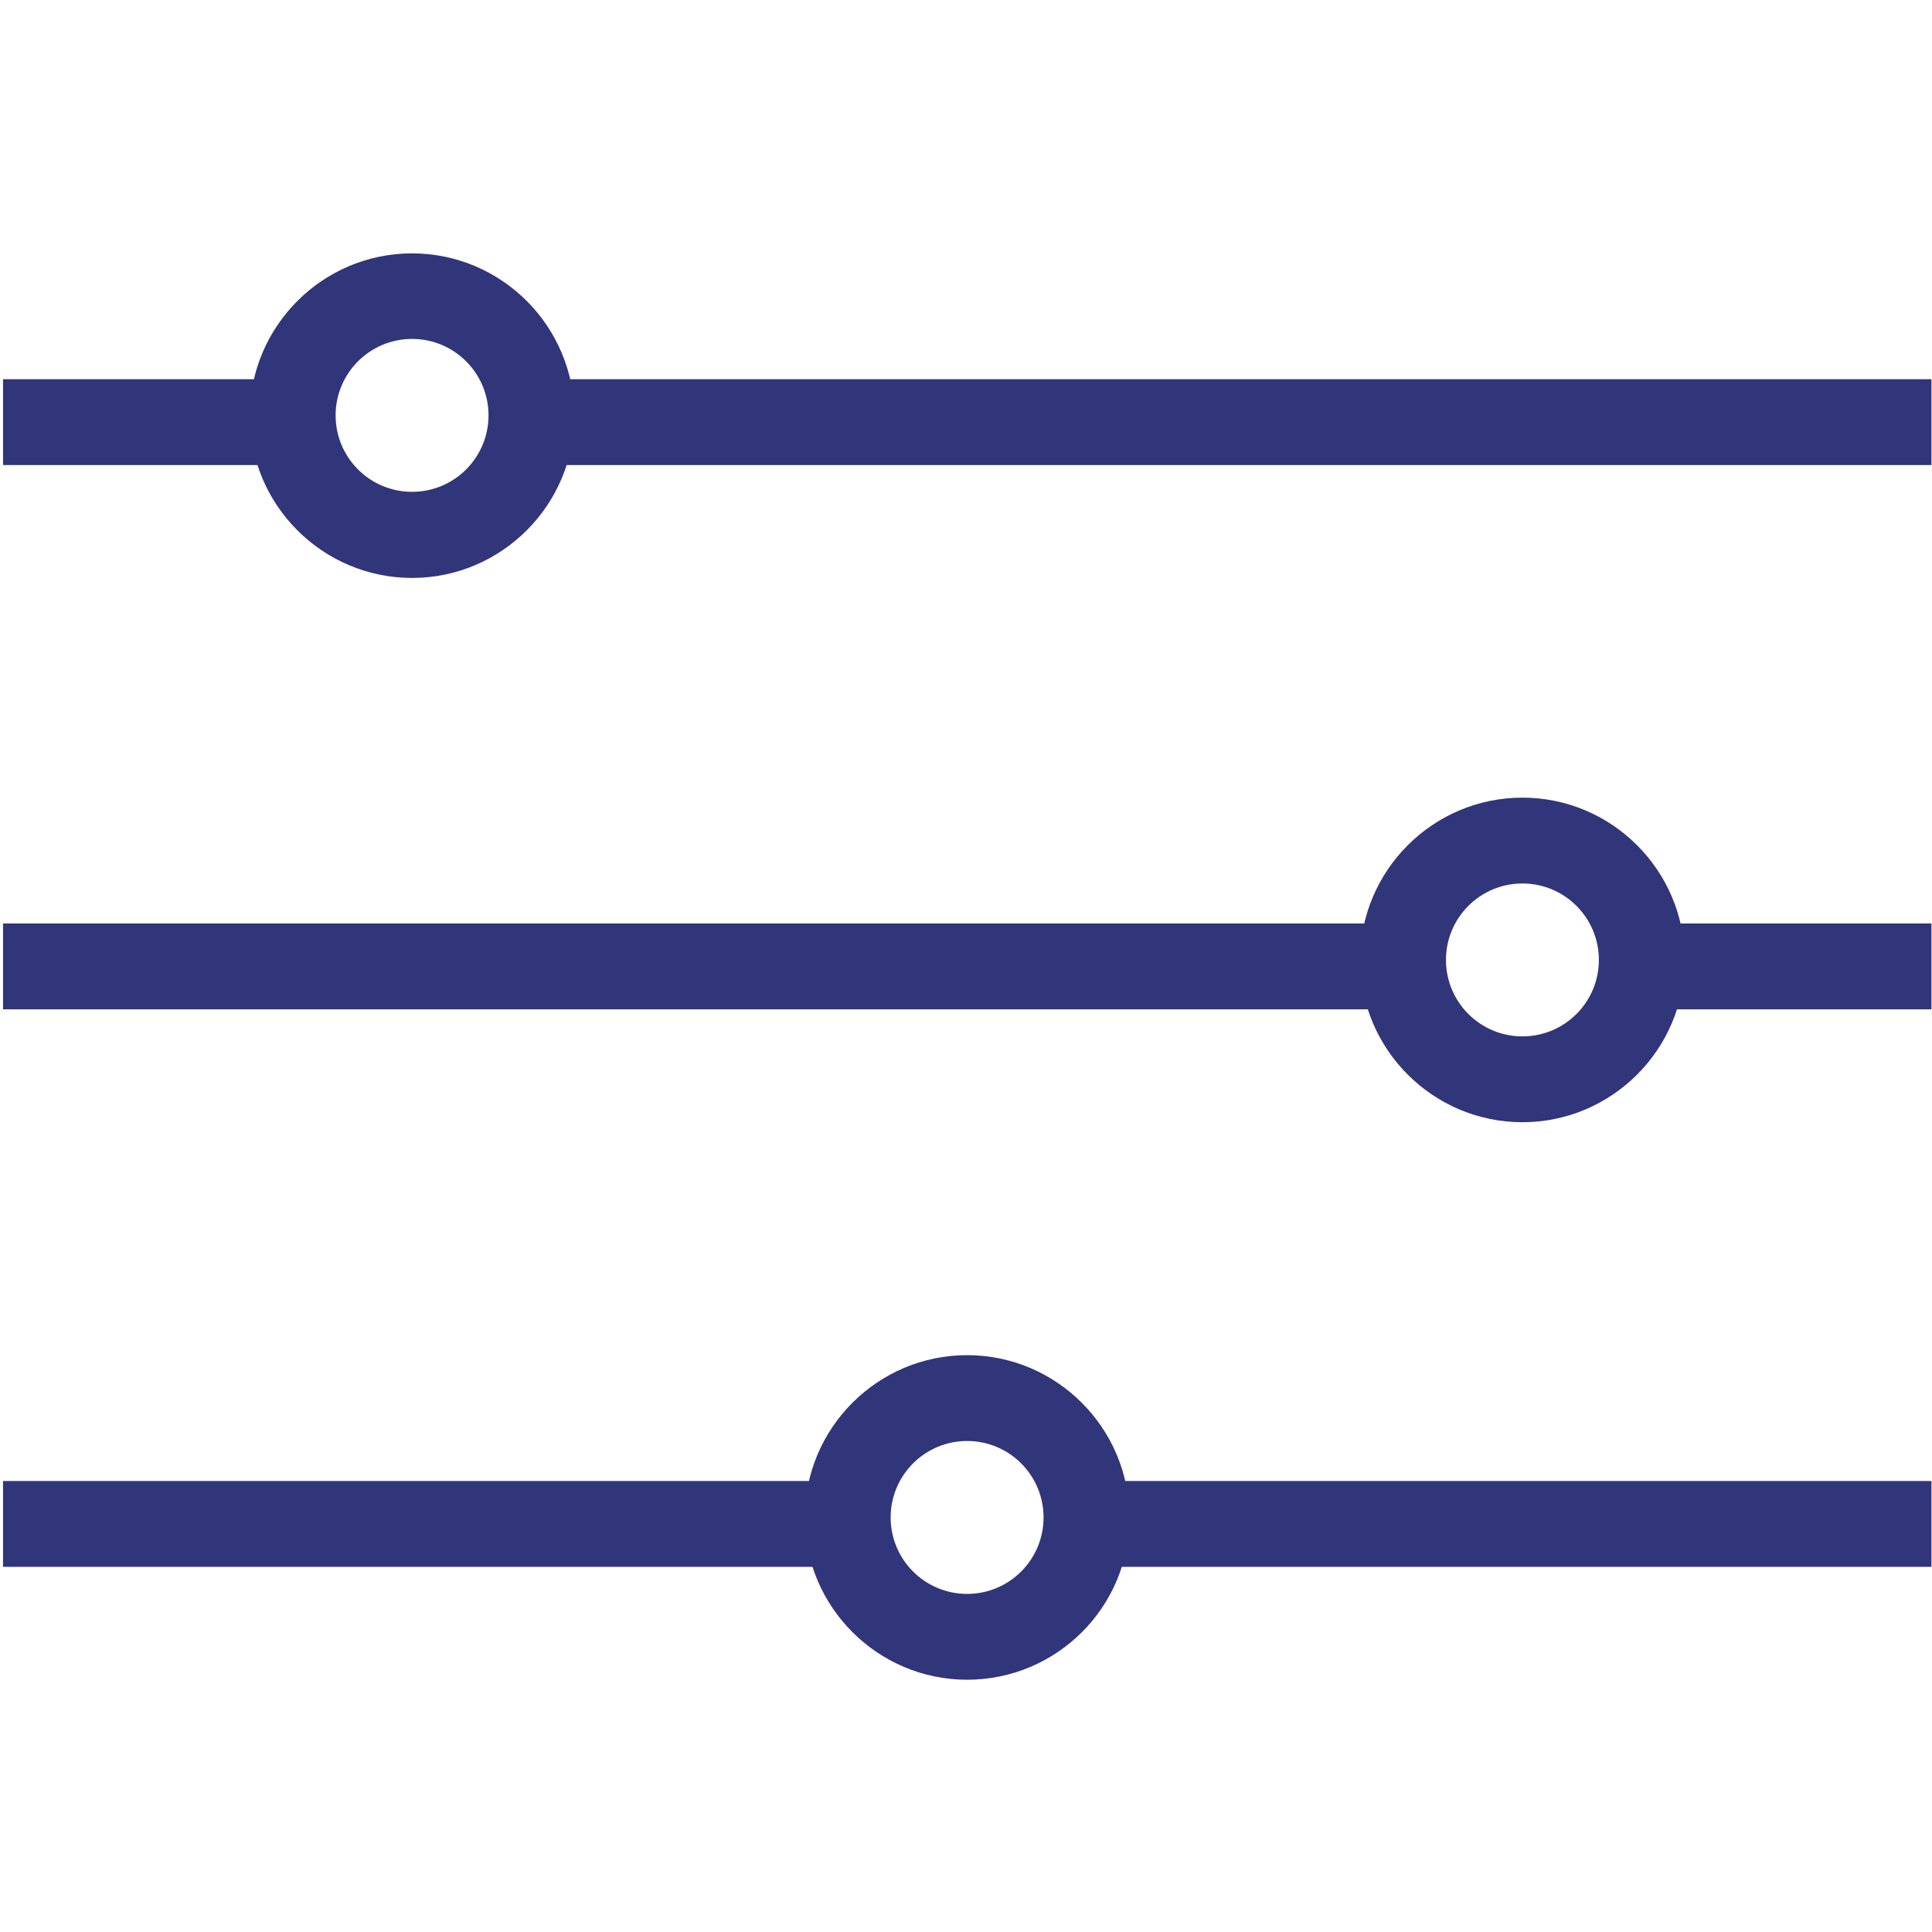 <?xml version="1.0" encoding="utf-8"?>
<!-- Generator: Adobe Illustrator 27.9.0, SVG Export Plug-In . SVG Version: 6.00 Build 0)  -->
<svg version="1.1" id="Calque_1" xmlns="http://www.w3.org/2000/svg" xmlns:xlink="http://www.w3.org/1999/xlink" x="0px" y="0px"
	 viewBox="0 0 700 700" style="enable-background:new 0 0 700 700;" xml:space="preserve">
<style type="text/css">
	.st0{fill:#31357A;}
</style>
<g id="repères">
</g>
<g>
	<g>
		<path class="st0" d="M551.6,406.6c-32.4,0-58.8-26.4-58.8-58.8s26.4-58.8,58.8-58.8c32.4,0,58.8,26.4,58.8,58.8
			S584,406.6,551.6,406.6z M551.6,320.1c-15.3,0-27.7,12.4-27.7,27.7c0,15.3,12.4,27.7,27.7,27.7c15.3,0,27.7-12.4,27.7-27.7
			C579.3,332.5,566.9,320.1,551.6,320.1z"/>
	</g>
	<g>
		<rect x="1.1" y="334.6" class="st0" width="499.1" height="31.1"/>
	</g>
	<g>
		<rect x="600" y="334.6" class="st0" width="99.8" height="31.1"/>
	</g>
	<g>
		<path class="st0" d="M350.4,608.6c-32.4,0-58.8-26.4-58.8-58.8c0-32.4,26.4-58.8,58.8-58.8c32.4,0,58.8,26.4,58.8,58.8
			C409.3,582.2,382.9,608.6,350.4,608.6z M350.4,522.1c-15.3,0-27.7,12.4-27.7,27.7c0,15.3,12.4,27.7,27.7,27.7s27.7-12.4,27.7-27.7
			C378.1,534.5,365.7,522.1,350.4,522.1z"/>
	</g>
	<g>
		<rect x="1.1" y="536.6" class="st0" width="297.9" height="31.1"/>
	</g>
	<g>
		<rect x="398.8" y="536.6" class="st0" width="301" height="31.1"/>
	</g>
	<g>
		<path class="st0" d="M149.3,209.4c-32.4,0-58.8-26.4-58.8-58.8s26.4-58.8,58.8-58.8c32.4,0,58.8,26.4,58.8,58.8
			S181.7,209.4,149.3,209.4z M149.3,122.8c-15.3,0-27.7,12.4-27.7,27.7s12.4,27.7,27.7,27.7s27.7-12.4,27.7-27.7
			S164.6,122.8,149.3,122.8z"/>
	</g>
	<g>
		<rect x="200.7" y="137.4" class="st0" width="499.1" height="31.1"/>
	</g>
	<g>
		<rect x="1.1" y="137.4" class="st0" width="99.8" height="31.1"/>
	</g>
</g>
</svg>
